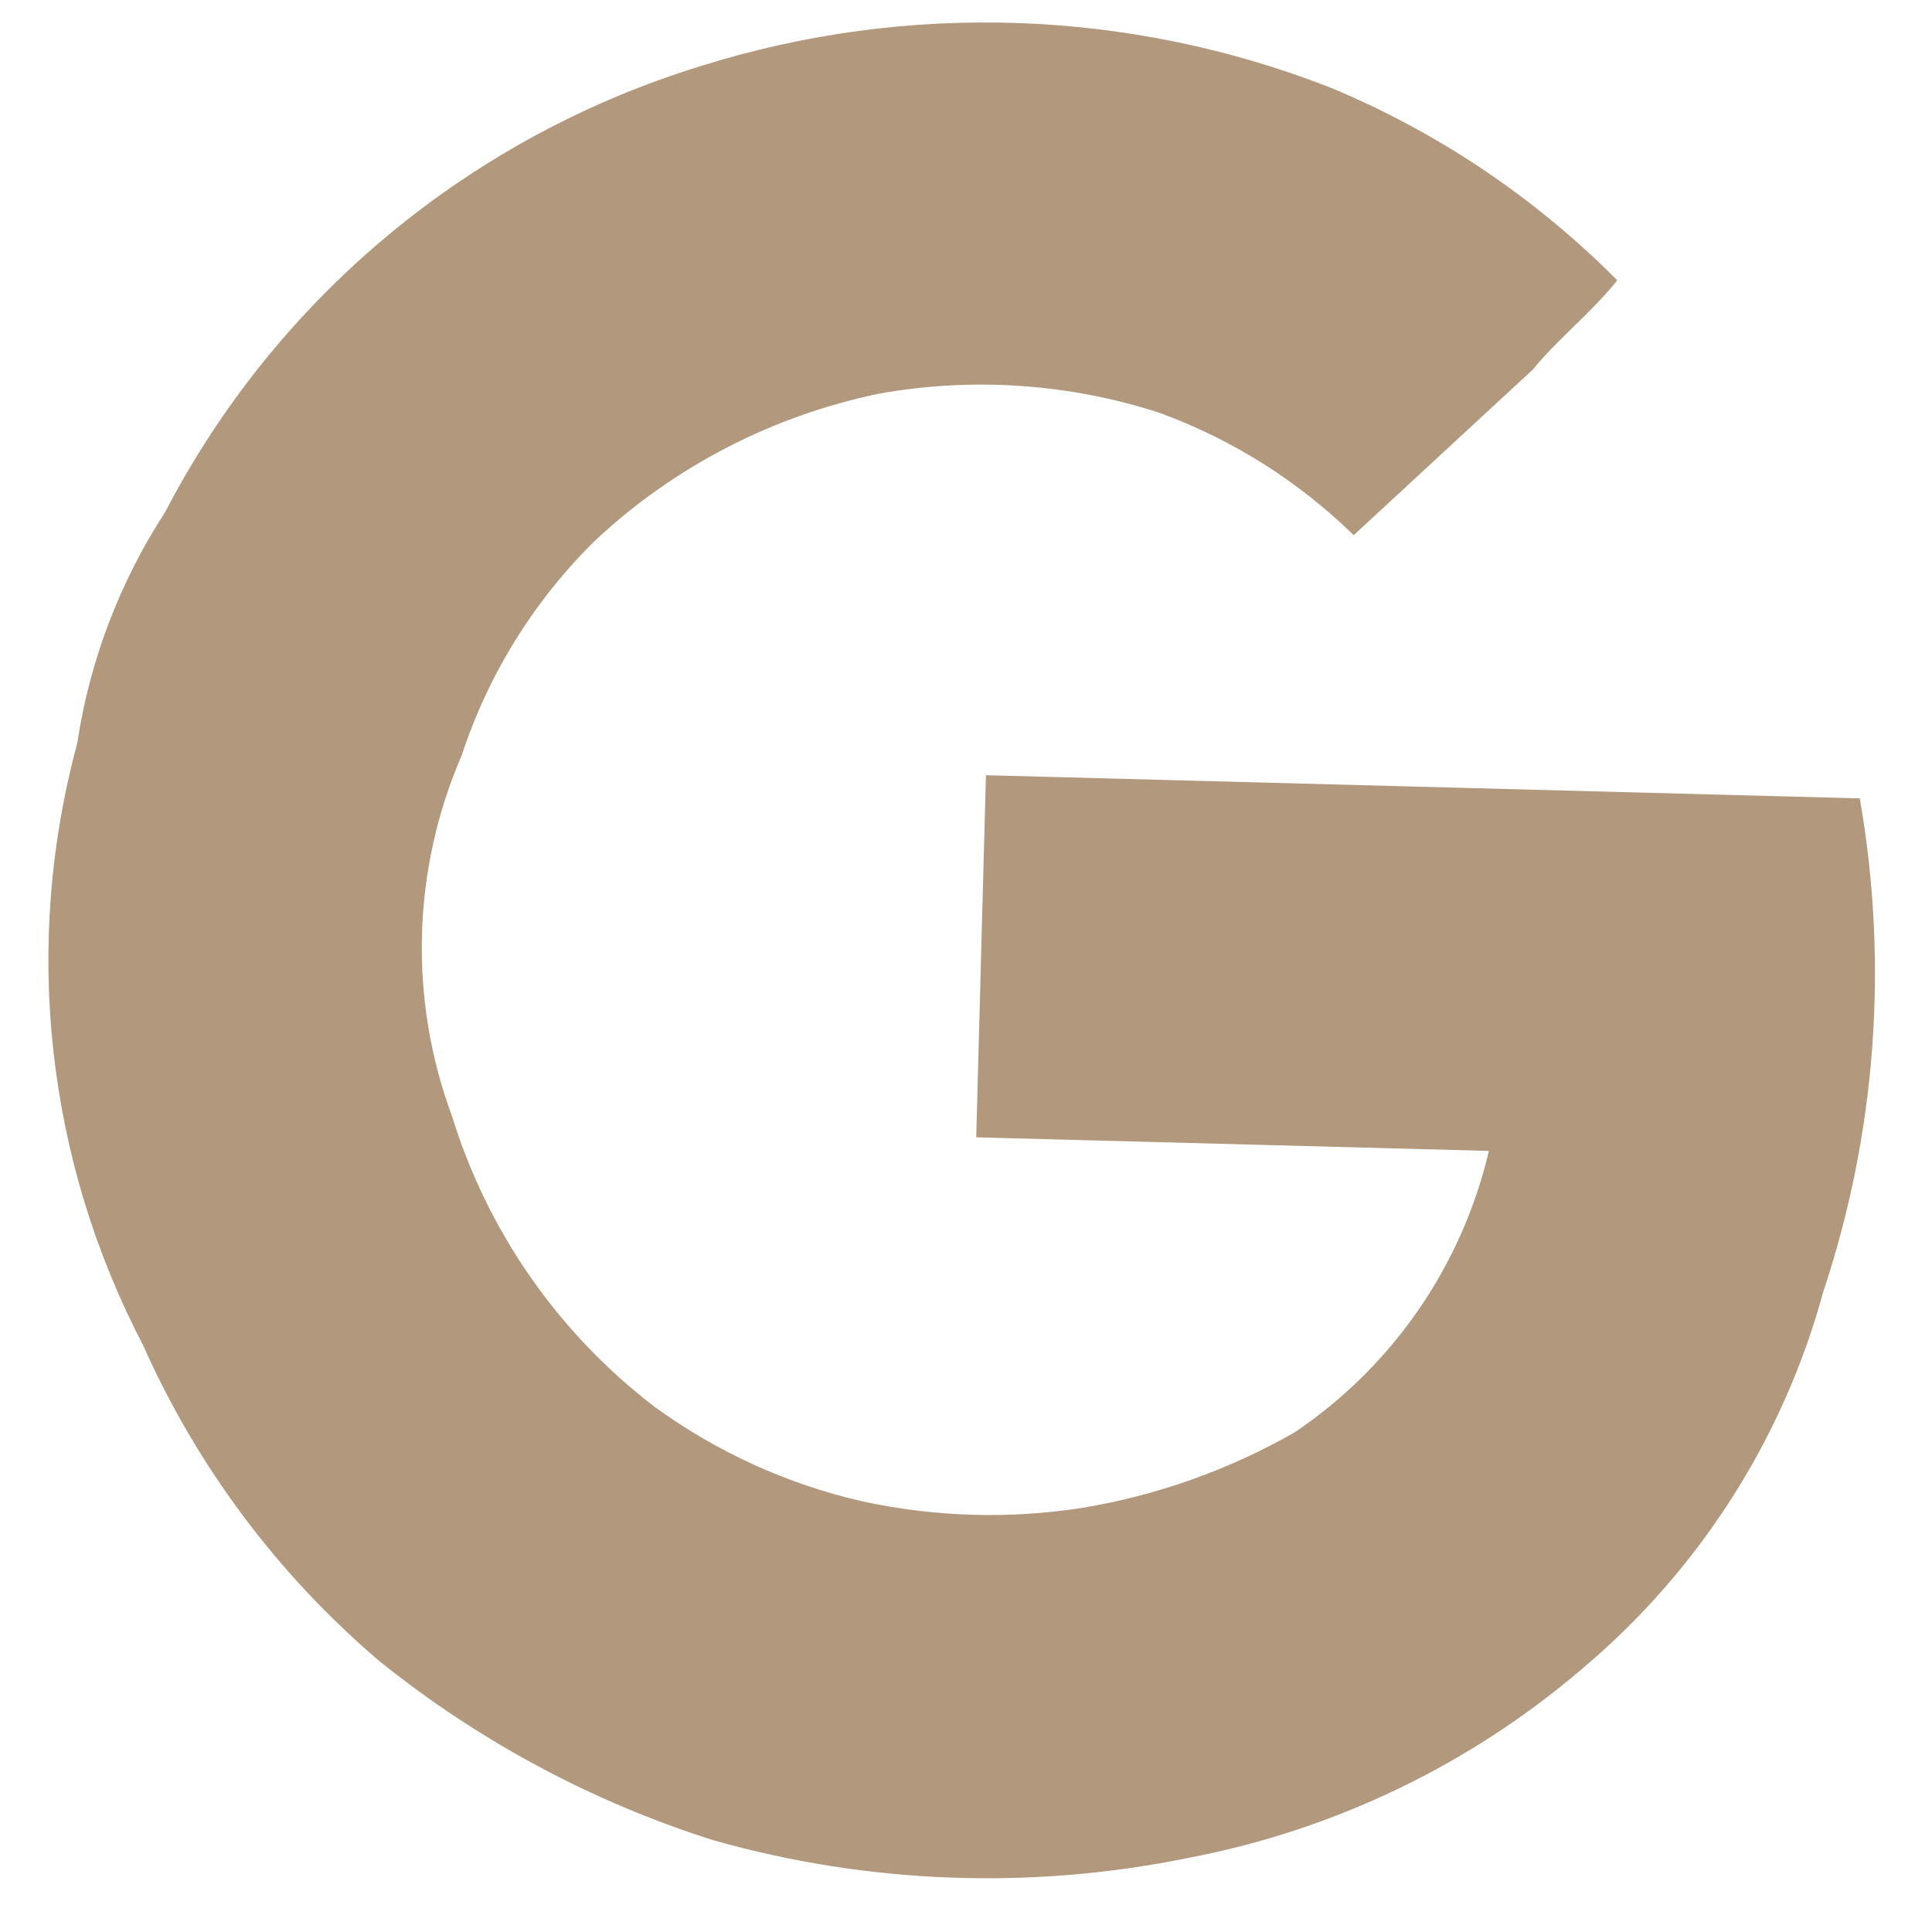 <?xml version="1.0" encoding="UTF-8"?>
<svg xmlns="http://www.w3.org/2000/svg" width="28" height="28" viewBox="0 0 28 28" fill="none">
  <path d="M26.953 11.571L14.289 11.235L14.148 16.483L21.578 16.68C21.189 18.342 20.186 19.798 18.766 20.757C17.816 21.3 16.775 21.671 15.694 21.852C14.628 22.019 13.54 21.986 12.486 21.756C11.401 21.506 10.381 21.04 9.483 20.386C8.092 19.32 7.067 17.849 6.552 16.179C5.921 14.48 5.972 12.605 6.693 10.943C7.08 9.764 7.746 8.695 8.634 7.825C9.782 6.754 11.206 6.021 12.747 5.704C14.098 5.463 15.49 5.558 16.796 5.98C17.854 6.365 18.815 6.971 19.619 7.756L22.218 5.353C22.568 4.919 23.088 4.509 23.438 4.062C22.253 2.868 20.843 1.92 19.288 1.272C16.375 0.131 13.157 0.018 10.171 0.953C8.508 1.462 6.962 2.297 5.627 3.407C4.292 4.518 3.193 5.882 2.394 7.421C1.735 8.434 1.299 9.576 1.12 10.77C0.328 13.693 0.668 16.804 2.071 19.49C2.855 21.253 4.025 22.819 5.496 24.072C6.931 25.228 8.57 26.108 10.328 26.667C12.58 27.307 14.954 27.394 17.248 26.921C19.335 26.519 21.282 25.586 22.898 24.212C24.609 22.783 25.839 20.867 26.424 18.722C27.192 16.418 27.372 13.961 26.953 11.571Z" fill="#B2987D"></path>
</svg>
